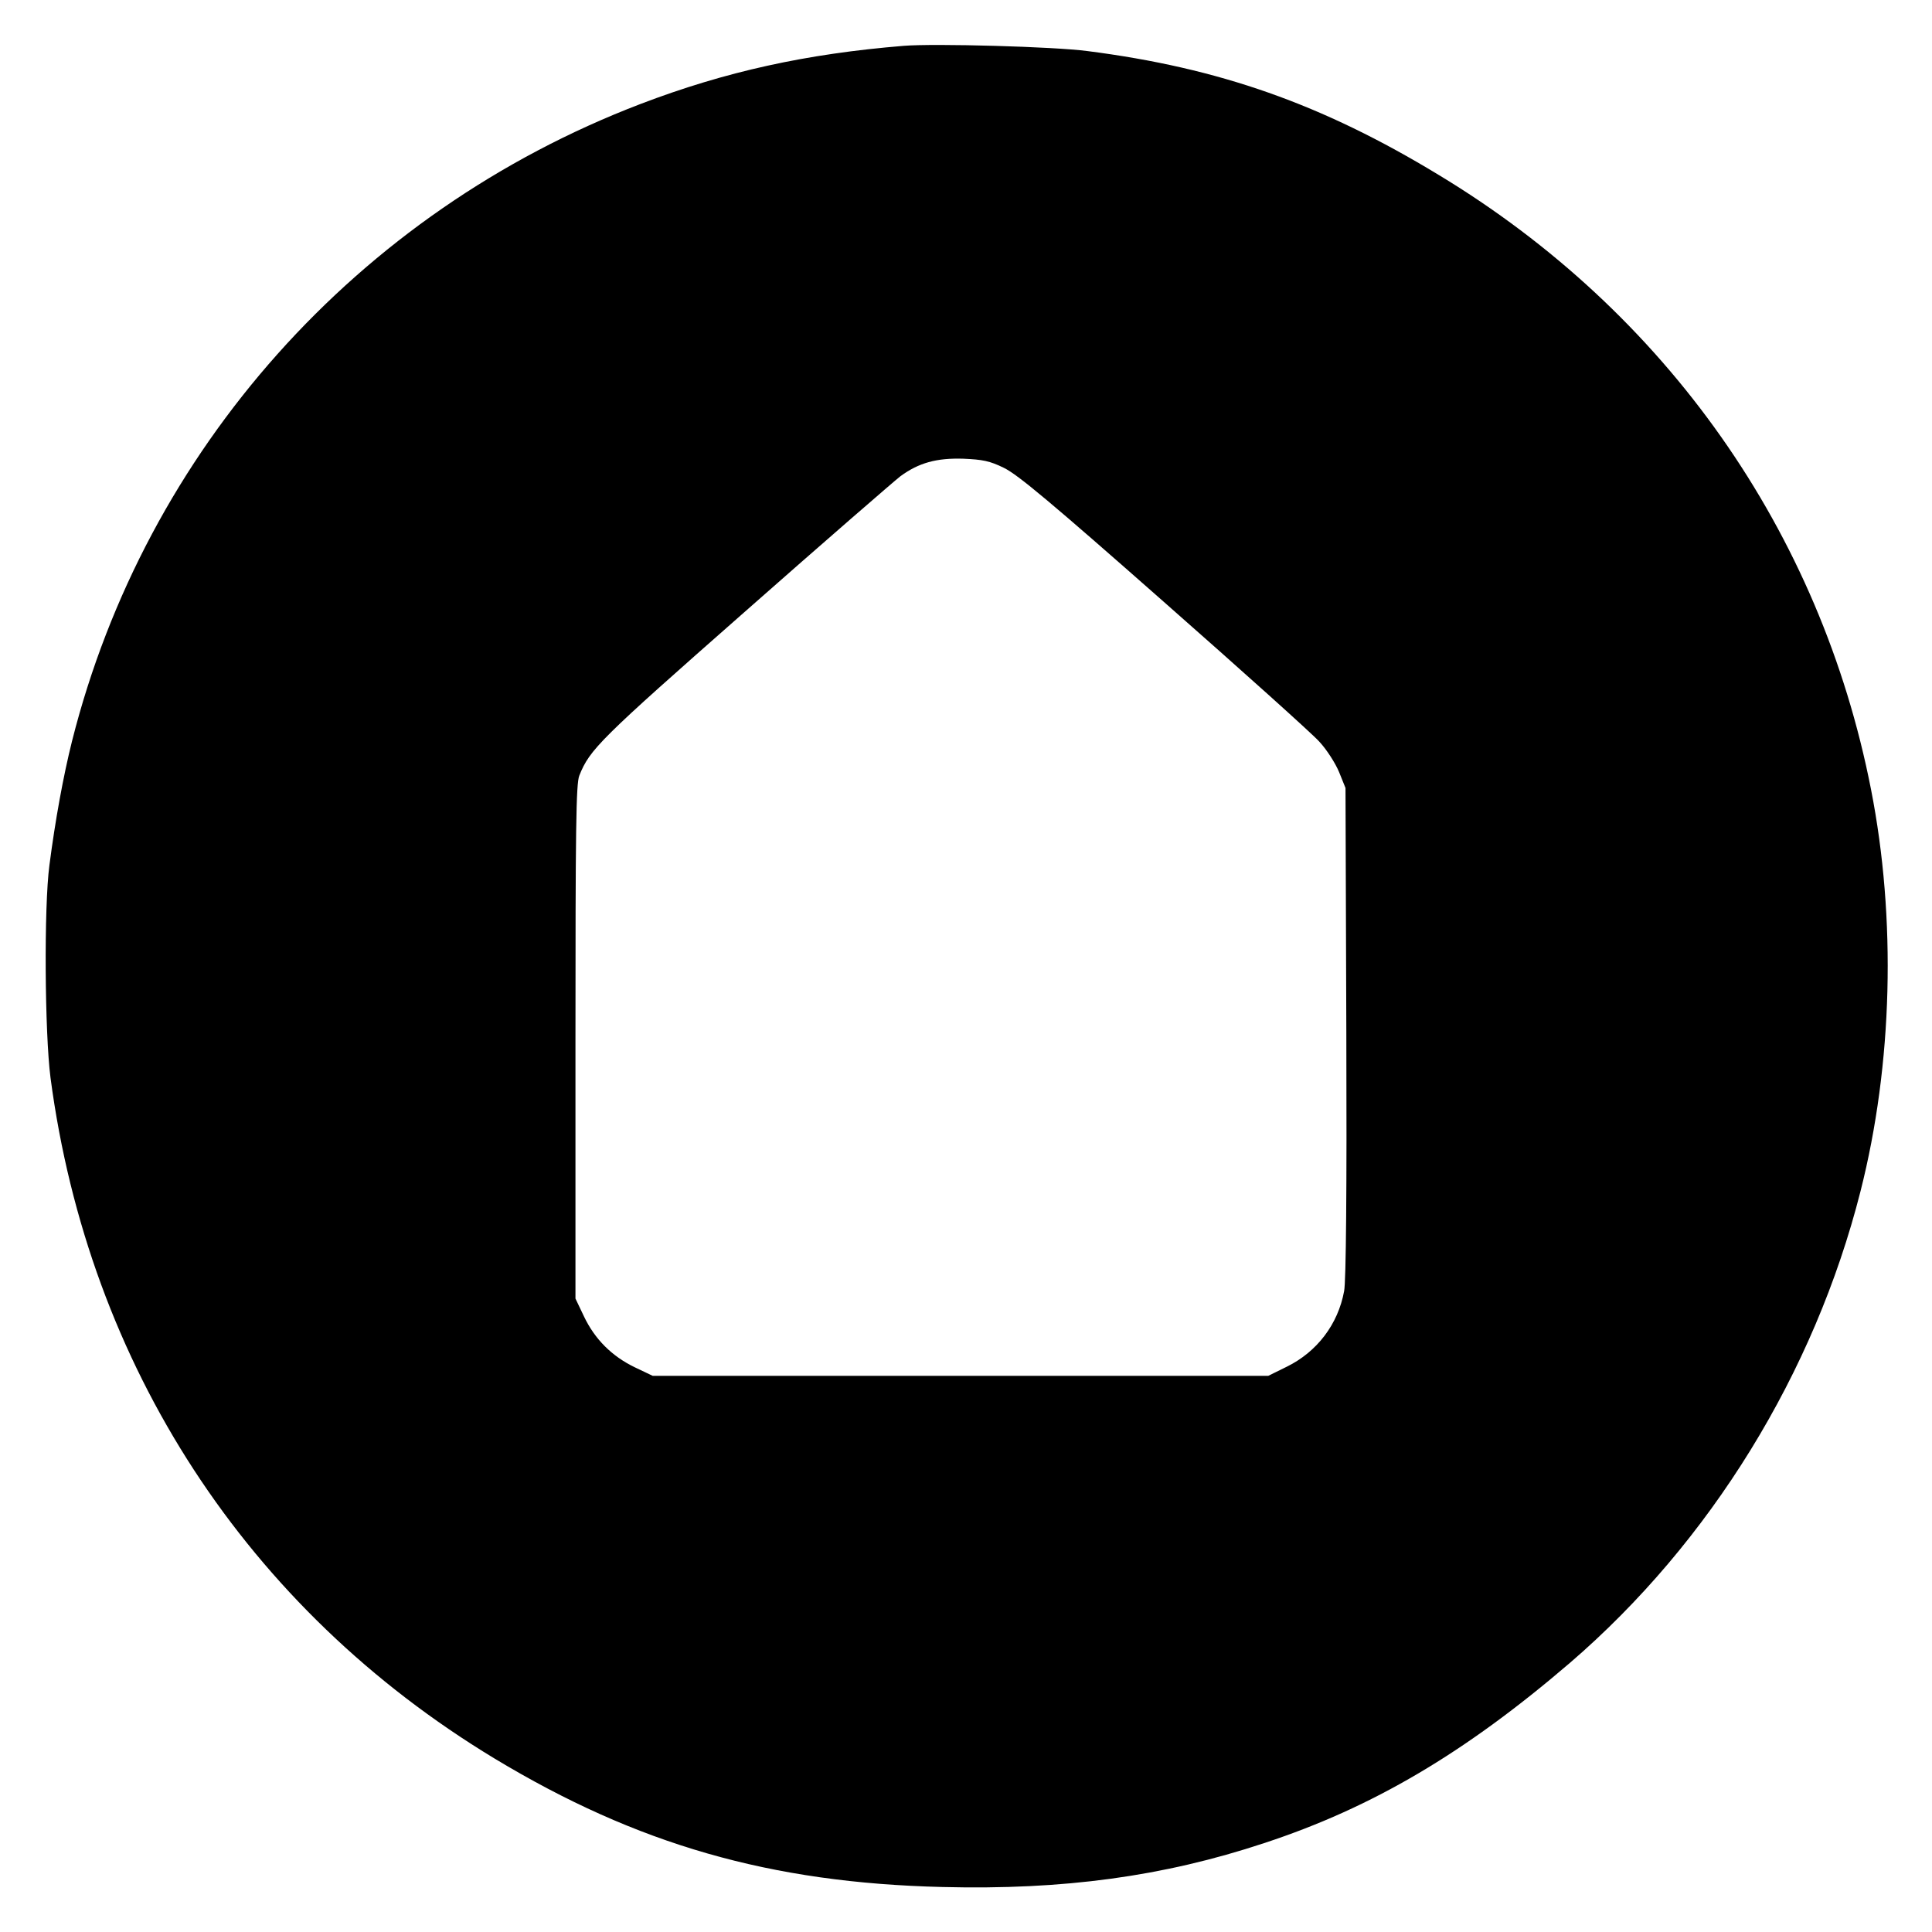 <?xml version="1.0" encoding="UTF-8" standalone="no"?>
<svg xmlns="http://www.w3.org/2000/svg" version="1.0" width="700pt" height="700pt" viewBox="0 0 700 700" preserveAspectRatio="xMidYMid meet">
  <g transform="translate(0,700) scale(0.1,-0.1)" fill="#000000" stroke="none">
    <path d="M3275 6834 c-354 -29 -646 -93 -955 -211 -1025 -392 -1793 -1253 -2059 -2308 -32 -128 -61 -288 -82 -450 -20 -150 -17 -607 4 -770 138 -1043 712 -1924 1608 -2466 517 -312 1000 -451 1624 -466 438 -11 800 38 1165 159 393 129 728 327 1108 653 509 438 886 1050 1053 1709 117 461 130 988 38 1456 -183 934 -742 1728 -1566 2226 -423 257 -796 388 -1273 449 -120 16 -553 28 -665 19z m362 -1529 c50 -24 173 -127 579 -485 284 -250 538 -478 564 -507 27 -29 59 -79 72 -111 l23 -57 3 -884 c2 -574 -1 -903 -8 -939 -22 -120 -98 -220 -208 -274 l-67 -33 -1115 0 -1115 0 -65 31 c-83 40 -145 102 -184 184 l-31 65 0 930 c0 773 2 936 14 965 38 95 73 130 598 592 289 255 544 476 566 493 66 48 130 66 227 63 70 -3 96 -8 147 -33z"></path>
  </g>
</svg>
